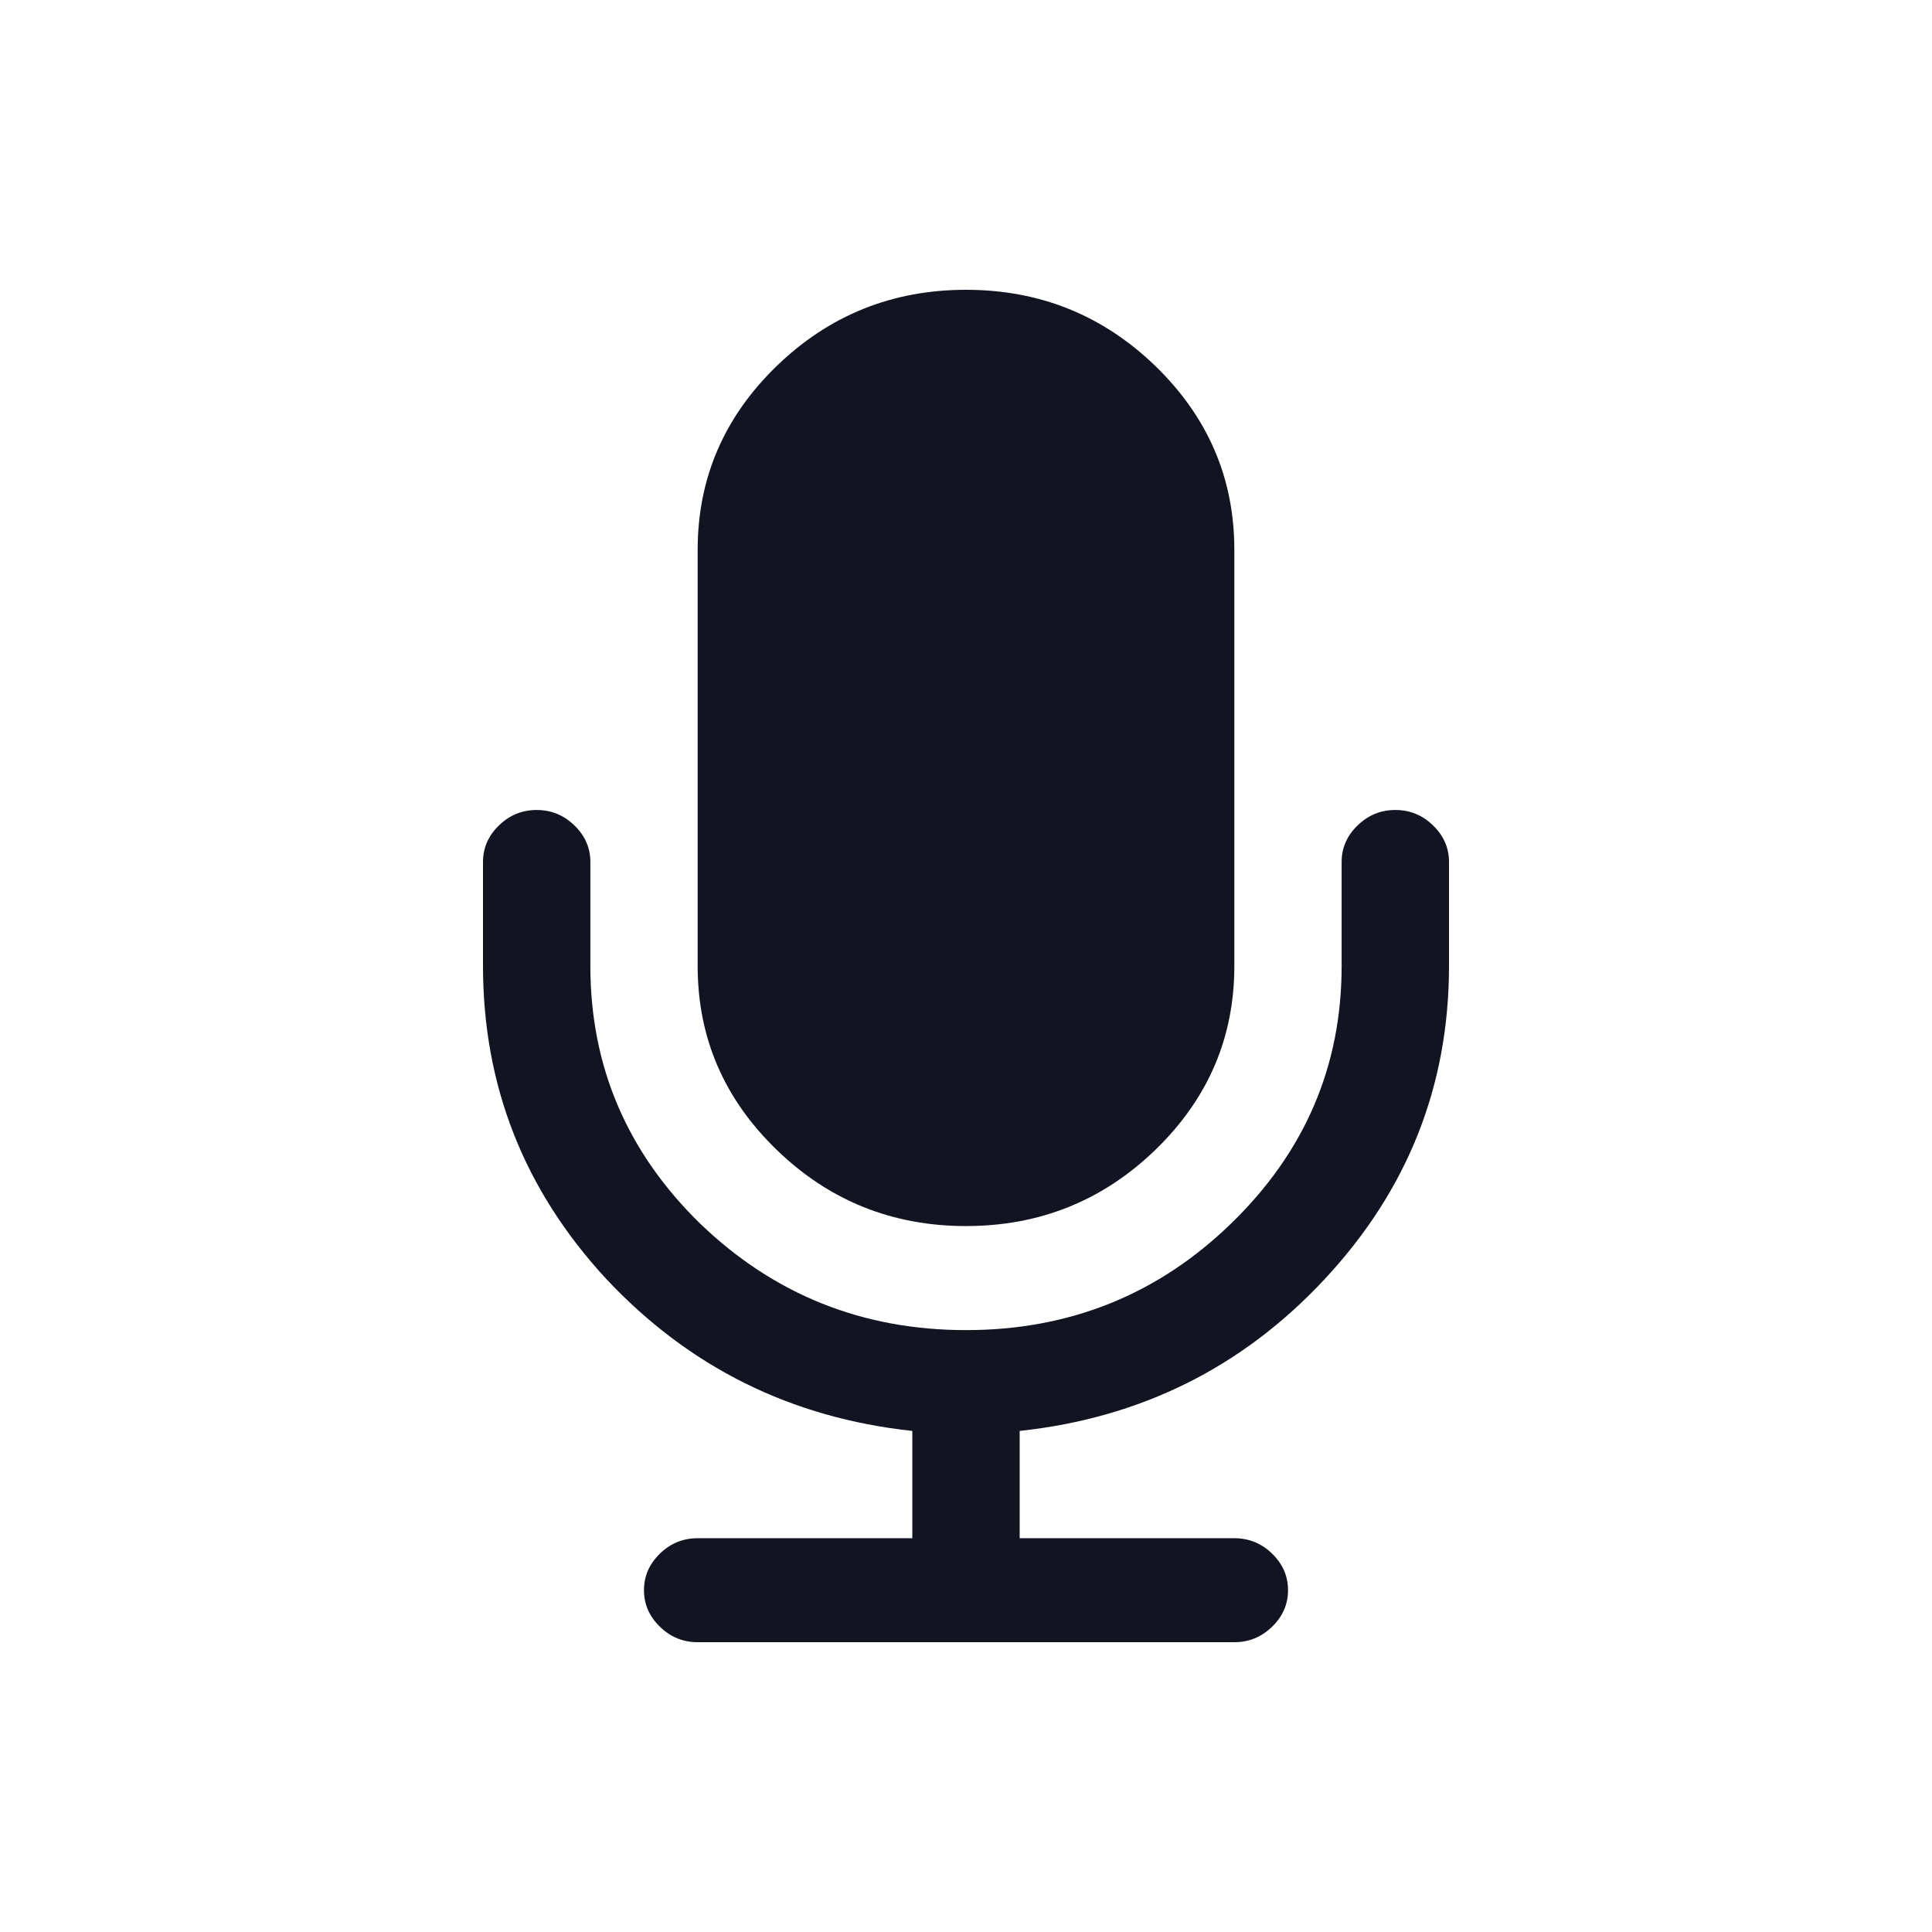 <?xml version="1.0" encoding="utf-8"?>
<svg xmlns="http://www.w3.org/2000/svg" width="28" height="28" viewBox="0 0 28 28" fill="none">
<path d="M21 12.492V14C21 15.736 20.401 17.247 19.201 18.535C18.01 19.815 16.536 20.549 14.778 20.738V22.293H17.889C18.099 22.293 18.282 22.367 18.436 22.516C18.59 22.666 18.667 22.842 18.667 23.046C18.667 23.25 18.59 23.427 18.436 23.576C18.282 23.726 18.099 23.8 17.889 23.8H10.111C9.9 23.8 9.718 23.726 9.564 23.576C9.41 23.427 9.333 23.25 9.333 23.046C9.333 22.842 9.41 22.666 9.564 22.516C9.718 22.367 9.9 22.293 10.111 22.293H13.222V20.738C11.464 20.549 9.986 19.815 8.786 18.535C7.595 17.247 7 15.736 7 14V12.492C7 12.288 7.077 12.112 7.231 11.963C7.385 11.813 7.567 11.739 7.778 11.739C7.988 11.739 8.171 11.813 8.325 11.963C8.479 12.112 8.556 12.288 8.556 12.492V14C8.556 15.453 9.086 16.698 10.148 17.734C11.217 18.763 12.501 19.277 14 19.277C15.499 19.277 16.779 18.763 17.84 17.734C18.91 16.698 19.444 15.453 19.444 14V12.492C19.444 12.288 19.521 12.112 19.675 11.963C19.829 11.813 20.012 11.739 20.222 11.739C20.433 11.739 20.615 11.813 20.769 11.963C20.923 12.112 21 12.288 21 12.492ZM17.889 7.969V14C17.889 15.037 17.508 15.924 16.747 16.662C15.985 17.4 15.069 17.769 14 17.769C12.931 17.769 12.015 17.4 11.254 16.662C10.492 15.924 10.111 15.037 10.111 14V7.969C10.111 6.933 10.492 6.046 11.254 5.307C12.015 4.569 12.931 4.2 14 4.2C15.069 4.2 15.985 4.569 16.747 5.307C17.508 6.046 17.889 6.933 17.889 7.969Z" fill="#121521"/>
</svg>